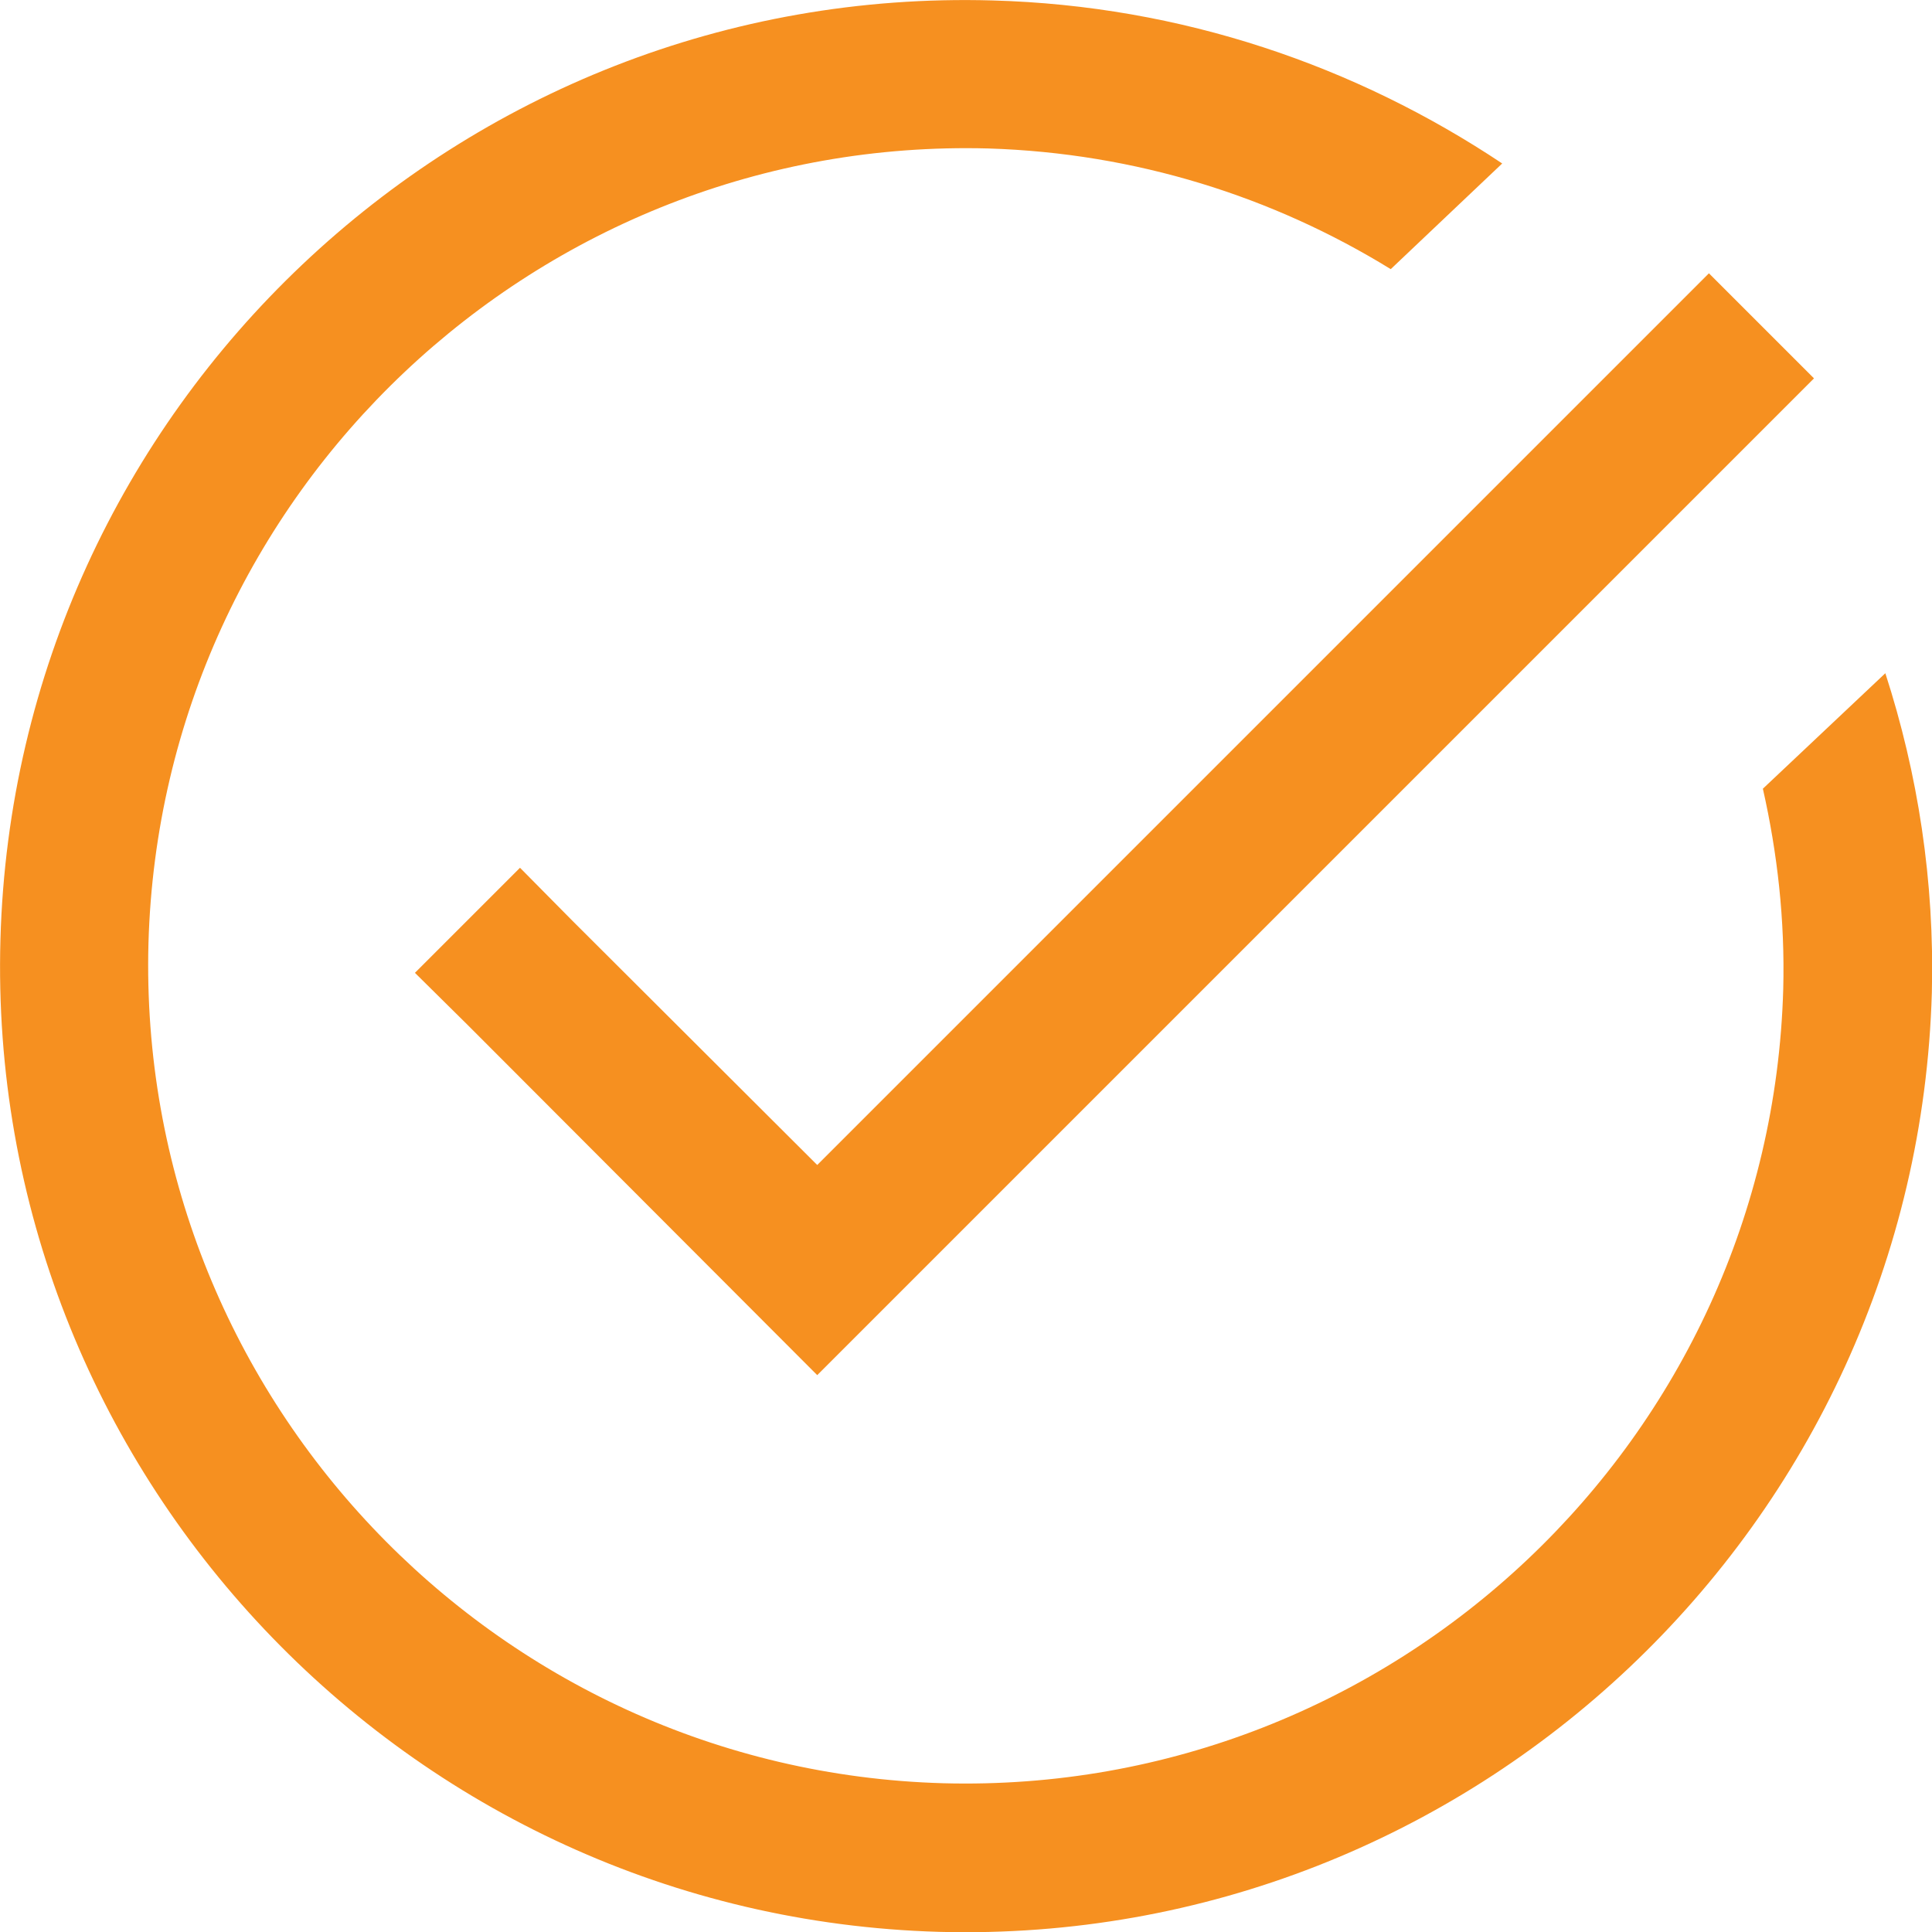 <svg width="13" height="13" viewBox="0 0 13 13" fill="none" xmlns="http://www.w3.org/2000/svg">
<path d="M6.678 0.003C3.096 -0.099 0.104 2.737 0.003 6.319C-0.099 9.901 2.737 12.897 6.319 12.999C9.901 13.096 12.897 10.264 12.999 6.678C13.018 5.928 12.905 5.206 12.686 4.53L11.862 5.307C11.96 5.741 12.011 6.19 11.999 6.655C11.913 9.686 9.378 12.081 6.346 11.999C3.315 11.913 0.917 9.378 0.999 6.346C1.085 3.315 3.62 0.917 6.651 0.999C7.643 1.03 8.565 1.323 9.358 1.811L10.108 1.1C9.124 0.444 7.952 0.038 6.678 0.003ZM11.499 1.839L5.499 7.839L3.85 6.194L3.499 5.839L2.792 6.546L3.147 6.897L5.499 9.253L12.206 2.546L11.499 1.839Z" fill="#F69020"/>
</svg>
